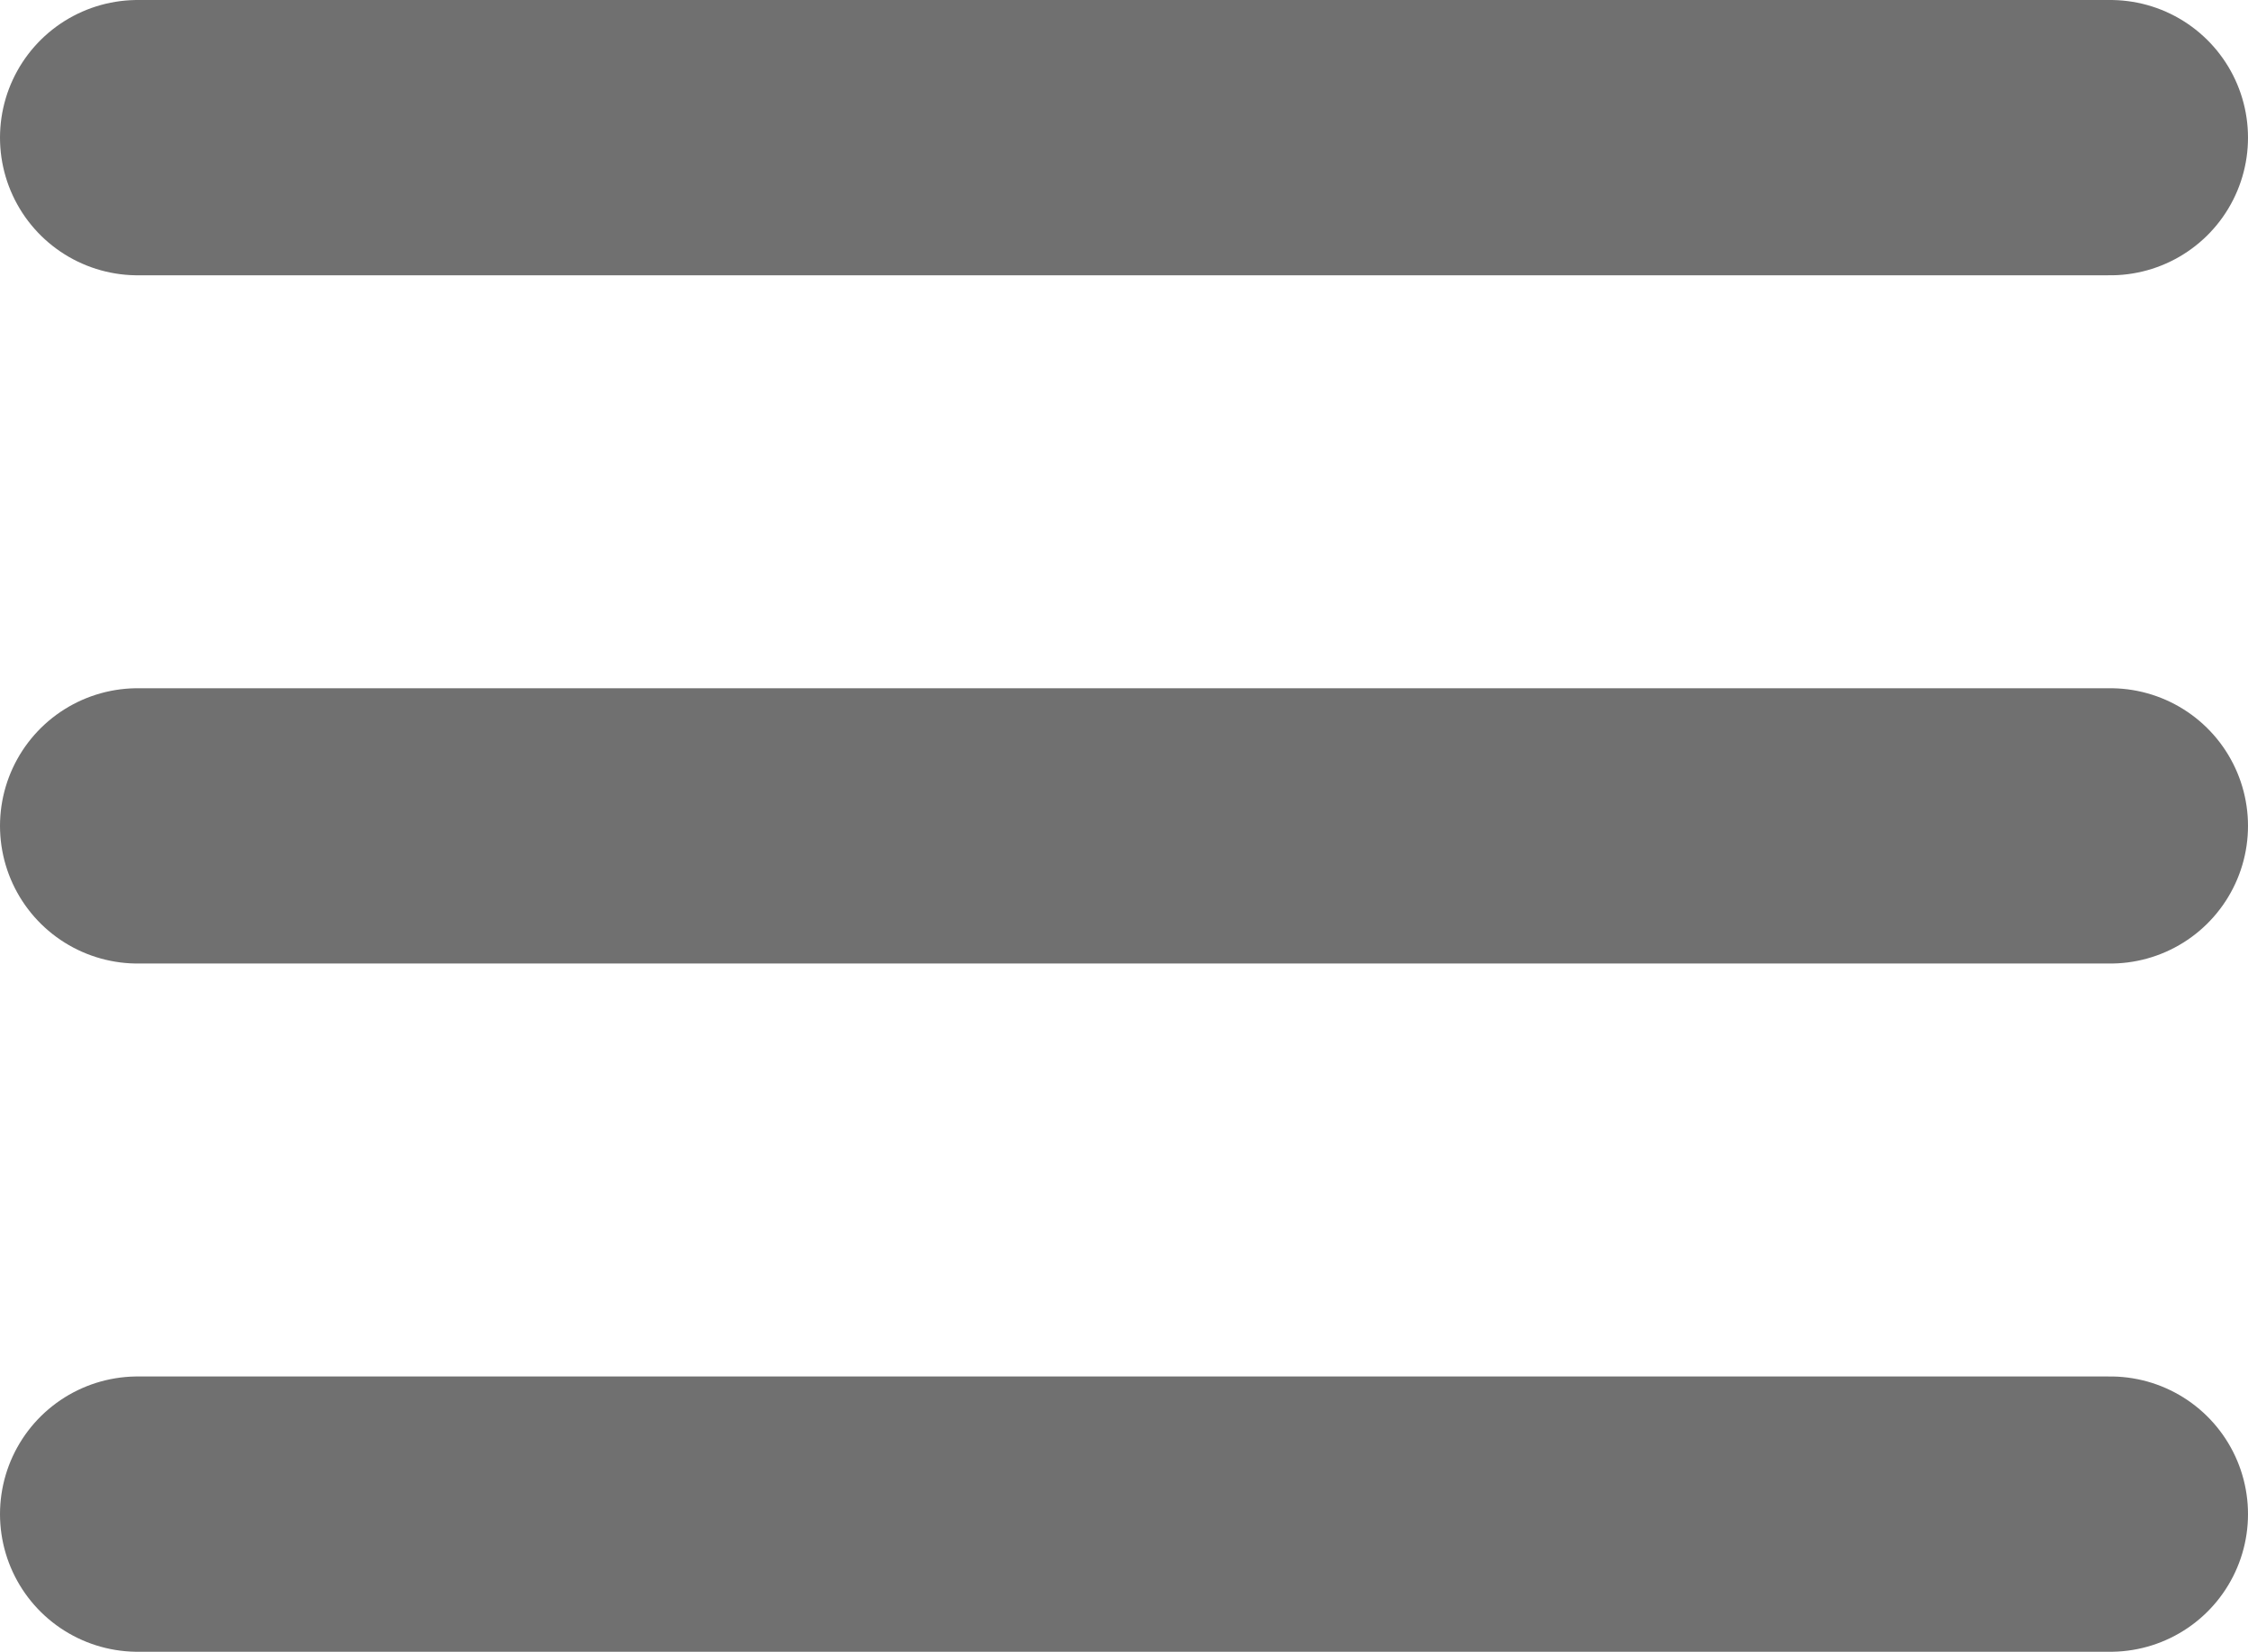 <svg xmlns="http://www.w3.org/2000/svg" width="49" height="36" viewBox="0 0 49 36">
  <g id="hamburger" transform="translate(-320.5 -20.5)">
    <line id="Línea_70" data-name="Línea 70" x2="43" transform="translate(323.5 23.5)" fill="none" stroke="#707070" stroke-linecap="round" stroke-width="6"/>
    <line id="Línea_71" data-name="Línea 71" x2="43" transform="translate(323.5 38.5)" fill="none" stroke="#707070" stroke-linecap="round" stroke-width="6"/>
    <line id="Línea_72" data-name="Línea 72" x2="43" transform="translate(323.5 53.5)" fill="none" stroke="#707070" stroke-linecap="round" stroke-width="6"/>
  </g>
</svg>

